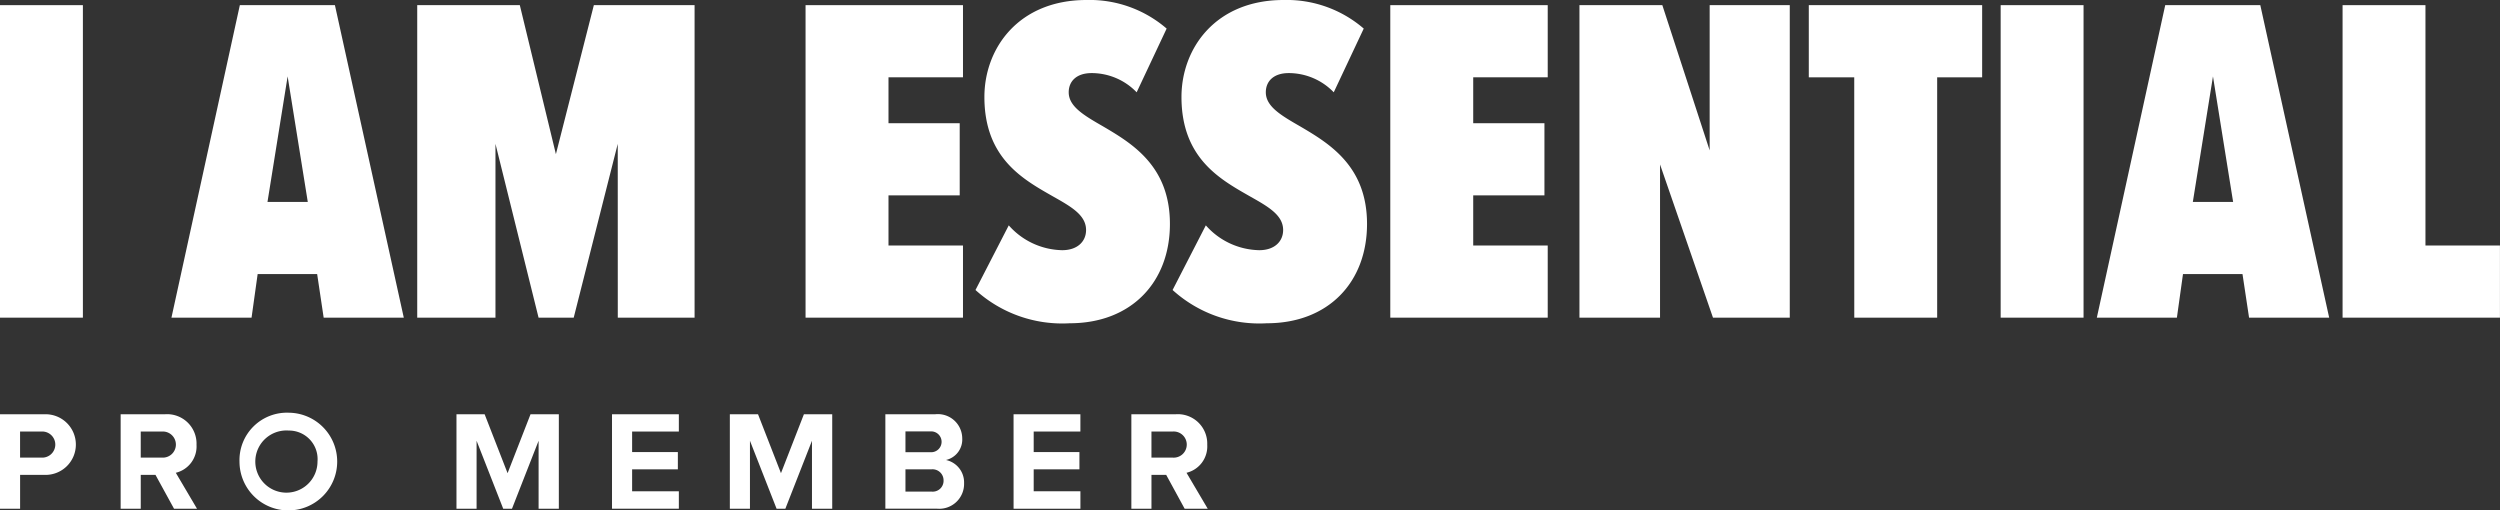 <svg xmlns="http://www.w3.org/2000/svg" width="205.095" height="41.873" viewBox="0 0 205.095 41.873">
  <rect x="0" y="0" width="205.095" height="41.873" fill="#333333" stroke="none"/>
  <g id="Grupo_3582" data-name="Grupo 3582" transform="translate(-197.174 -318.985)">
    <g id="Grupo_15" data-name="Grupo 15" transform="translate(197.174 352.843)">
      <path id="Caminho_4" data-name="Caminho 4" d="M312.824,393.138h3.624a2.488,2.488,0,1,1,0,4.971h-1.975v2.777h-1.649Zm3.4,1.417h-1.754v2.138h1.754a1.071,1.071,0,1,0,0-2.138Z" transform="translate(-312.824 -393.01)" fill="#fff"/>
      <path id="Caminho_5" data-name="Caminho 5" d="M337.277,398.109h-1.208v2.777h-1.649v-7.748h3.624a2.413,2.413,0,0,1,2.6,2.5,2.223,2.223,0,0,1-1.7,2.3l1.742,2.951H338.8Zm.522-3.554h-1.731v2.138H337.8a1.072,1.072,0,1,0,0-2.138Z" transform="translate(-324.522 -393.01)" fill="#fff"/>
      <path id="Caminho_6" data-name="Caminho 6" d="M359.734,392.859a4.008,4.008,0,1,1-4.042,4.008A3.893,3.893,0,0,1,359.734,392.859Zm0,1.464a2.551,2.551,0,1,0,2.358,2.544A2.343,2.343,0,0,0,359.734,394.323Z" transform="translate(-336.045 -392.859)" fill="#fff"/>
      <path id="Caminho_7" data-name="Caminho 7" d="M401.272,395.31l-2.184,5.576h-.72l-2.184-5.576v5.576h-1.65v-7.748h2.311l1.882,4.833,1.882-4.833h2.323v7.748h-1.661Z" transform="translate(-357.086 -393.01)" fill="#fff"/>
      <path id="Caminho_8" data-name="Caminho 8" d="M422.373,393.138h5.483v1.417h-3.833v1.684h3.752v1.417h-3.752v1.8h3.833v1.429h-5.483Z" transform="translate(-372.165 -393.01)" fill="#fff"/>
      <path id="Caminho_9" data-name="Caminho 9" d="M450.2,395.31l-2.184,5.576h-.72l-2.184-5.576v5.576h-1.65v-7.748h2.312l1.882,4.833,1.881-4.833h2.324v7.748H450.2Z" transform="translate(-383.587 -393.01)" fill="#fff"/>
      <path id="Caminho_10" data-name="Caminho 10" d="M471.3,393.138h4.077a2,2,0,0,1,2.23,1.974,1.721,1.721,0,0,1-1.336,1.777,1.878,1.878,0,0,1,1.487,1.9,2.04,2.04,0,0,1-2.254,2.091H471.3Zm3.717,3.113a.855.855,0,1,0,0-1.708h-2.068v1.708Zm.058,3.229a.89.89,0,0,0,1-.918.905.905,0,0,0-1-.906h-2.126v1.824Z" transform="translate(-398.667 -393.01)" fill="#fff"/>
      <path id="Caminho_11" data-name="Caminho 11" d="M494.248,393.138h5.483v1.417H495.9v1.684h3.752v1.417H495.9v1.8h3.833v1.429h-5.483Z" transform="translate(-411.098 -393.01)" fill="#fff"/>
      <path id="Caminho_12" data-name="Caminho 12" d="M518.192,398.109h-1.208v2.777h-1.649v-7.748h3.624a2.413,2.413,0,0,1,2.6,2.5,2.223,2.223,0,0,1-1.7,2.3l1.742,2.951h-1.894Zm.522-3.554h-1.731v2.138h1.731a1.073,1.073,0,1,0,0-2.138Z" transform="translate(-422.52 -393.01)" fill="#fff"/>
    </g>
    <g id="Grupo_16" data-name="Grupo 16" transform="translate(197.174 318.985)">
      <path id="Caminho_13" data-name="Caminho 13" d="M197.174,319.907h6.8v25.637h-6.8Z" transform="translate(-197.174 -319.484)" fill="#fff"/>
      <path id="Caminho_14" data-name="Caminho 14" d="M239.816,341.969h-4.882l-.5,3.575h-6.572l5.611-25.637h7.8l5.65,25.637h-6.573Zm-4.075-5.919h3.306l-1.653-10.3Z" transform="translate(-213.797 -319.484)" fill="#fff"/>
      <path id="Caminho_15" data-name="Caminho 15" d="M288.308,331.284l-3.613,14.26h-2.883l-3.536-14.26v14.26h-6.419V319.907h8.417l2.96,12.223,3.113-12.223h8.264v25.637h-6.3Z" transform="translate(-237.629 -319.484)" fill="#fff"/>
      <path id="Caminho_16" data-name="Caminho 16" d="M341.367,319.907h12.915v5.919h-6.111v3.767h5.842v5.919h-5.842v4.113h6.111v5.919H341.367Z" transform="translate(-275.281 -319.484)" fill="#fff"/>
      <path id="Caminho_17" data-name="Caminho 17" d="M374.516,337.473a5.994,5.994,0,0,0,4.382,2.037c1.269,0,1.96-.731,1.96-1.653,0-1.23-1.23-1.922-2.729-2.767-2.422-1.384-5.612-3.113-5.612-8.149,0-4,2.806-7.956,8.379-7.956a9.665,9.665,0,0,1,6.572,2.345l-2.46,5.227a5.133,5.133,0,0,0-3.69-1.576c-1.269,0-1.884.692-1.884,1.576,0,1.153,1.23,1.883,2.768,2.767,2.421,1.422,5.535,3.267,5.535,8.033,0,4.8-3.19,8.148-8.225,8.148a10.582,10.582,0,0,1-7.726-2.729Z" transform="translate(-291.759 -318.985)" fill="#fff"/>
      <path id="Caminho_18" data-name="Caminho 18" d="M409.791,337.473a5.994,5.994,0,0,0,4.382,2.037c1.268,0,1.96-.731,1.96-1.653,0-1.23-1.23-1.922-2.729-2.767-2.421-1.384-5.611-3.113-5.611-8.149,0-4,2.805-7.956,8.379-7.956a9.666,9.666,0,0,1,6.573,2.345l-2.46,5.227a5.133,5.133,0,0,0-3.69-1.576c-1.268,0-1.883.692-1.883,1.576,0,1.153,1.23,1.883,2.768,2.767,2.421,1.422,5.535,3.267,5.535,8.033,0,4.8-3.19,8.148-8.226,8.148a10.581,10.581,0,0,1-7.725-2.729Z" transform="translate(-310.867 -318.985)" fill="#fff"/>
      <path id="Caminho_19" data-name="Caminho 19" d="M446.036,319.907h12.915v5.919h-6.112v3.767h5.843v5.919h-5.843v4.113h6.112v5.919H446.036Z" transform="translate(-331.979 -319.484)" fill="#fff"/>
      <path id="Caminho_20" data-name="Caminho 20" d="M486.505,332.975v12.569h-6.611V319.907h6.8l3.882,11.915V319.907h6.572v25.637h-6.3Z" transform="translate(-350.319 -319.484)" fill="#fff"/>
      <path id="Caminho_21" data-name="Caminho 21" d="M524.675,325.826h-3.728v-5.919h14.221v5.919h-3.69v19.718h-6.8Z" transform="translate(-372.557 -319.484)" fill="#fff"/>
      <path id="Caminho_22" data-name="Caminho 22" d="M555.29,319.907h6.8v25.637h-6.8Z" transform="translate(-391.16 -319.484)" fill="#fff"/>
      <path id="Caminho_23" data-name="Caminho 23" d="M584.45,341.969h-4.882l-.5,3.575H572.5l5.611-25.637h7.8l5.65,25.637h-6.572Zm-4.074-5.919h3.305l-1.653-10.3Z" transform="translate(-400.48 -319.484)" fill="#fff"/>
      <path id="Caminho_24" data-name="Caminho 24" d="M616.491,319.907h6.8v19.718h6.111v5.919H616.491Z" transform="translate(-424.311 -319.484)" fill="#fff"/>
    </g>
  </g>
</svg>
